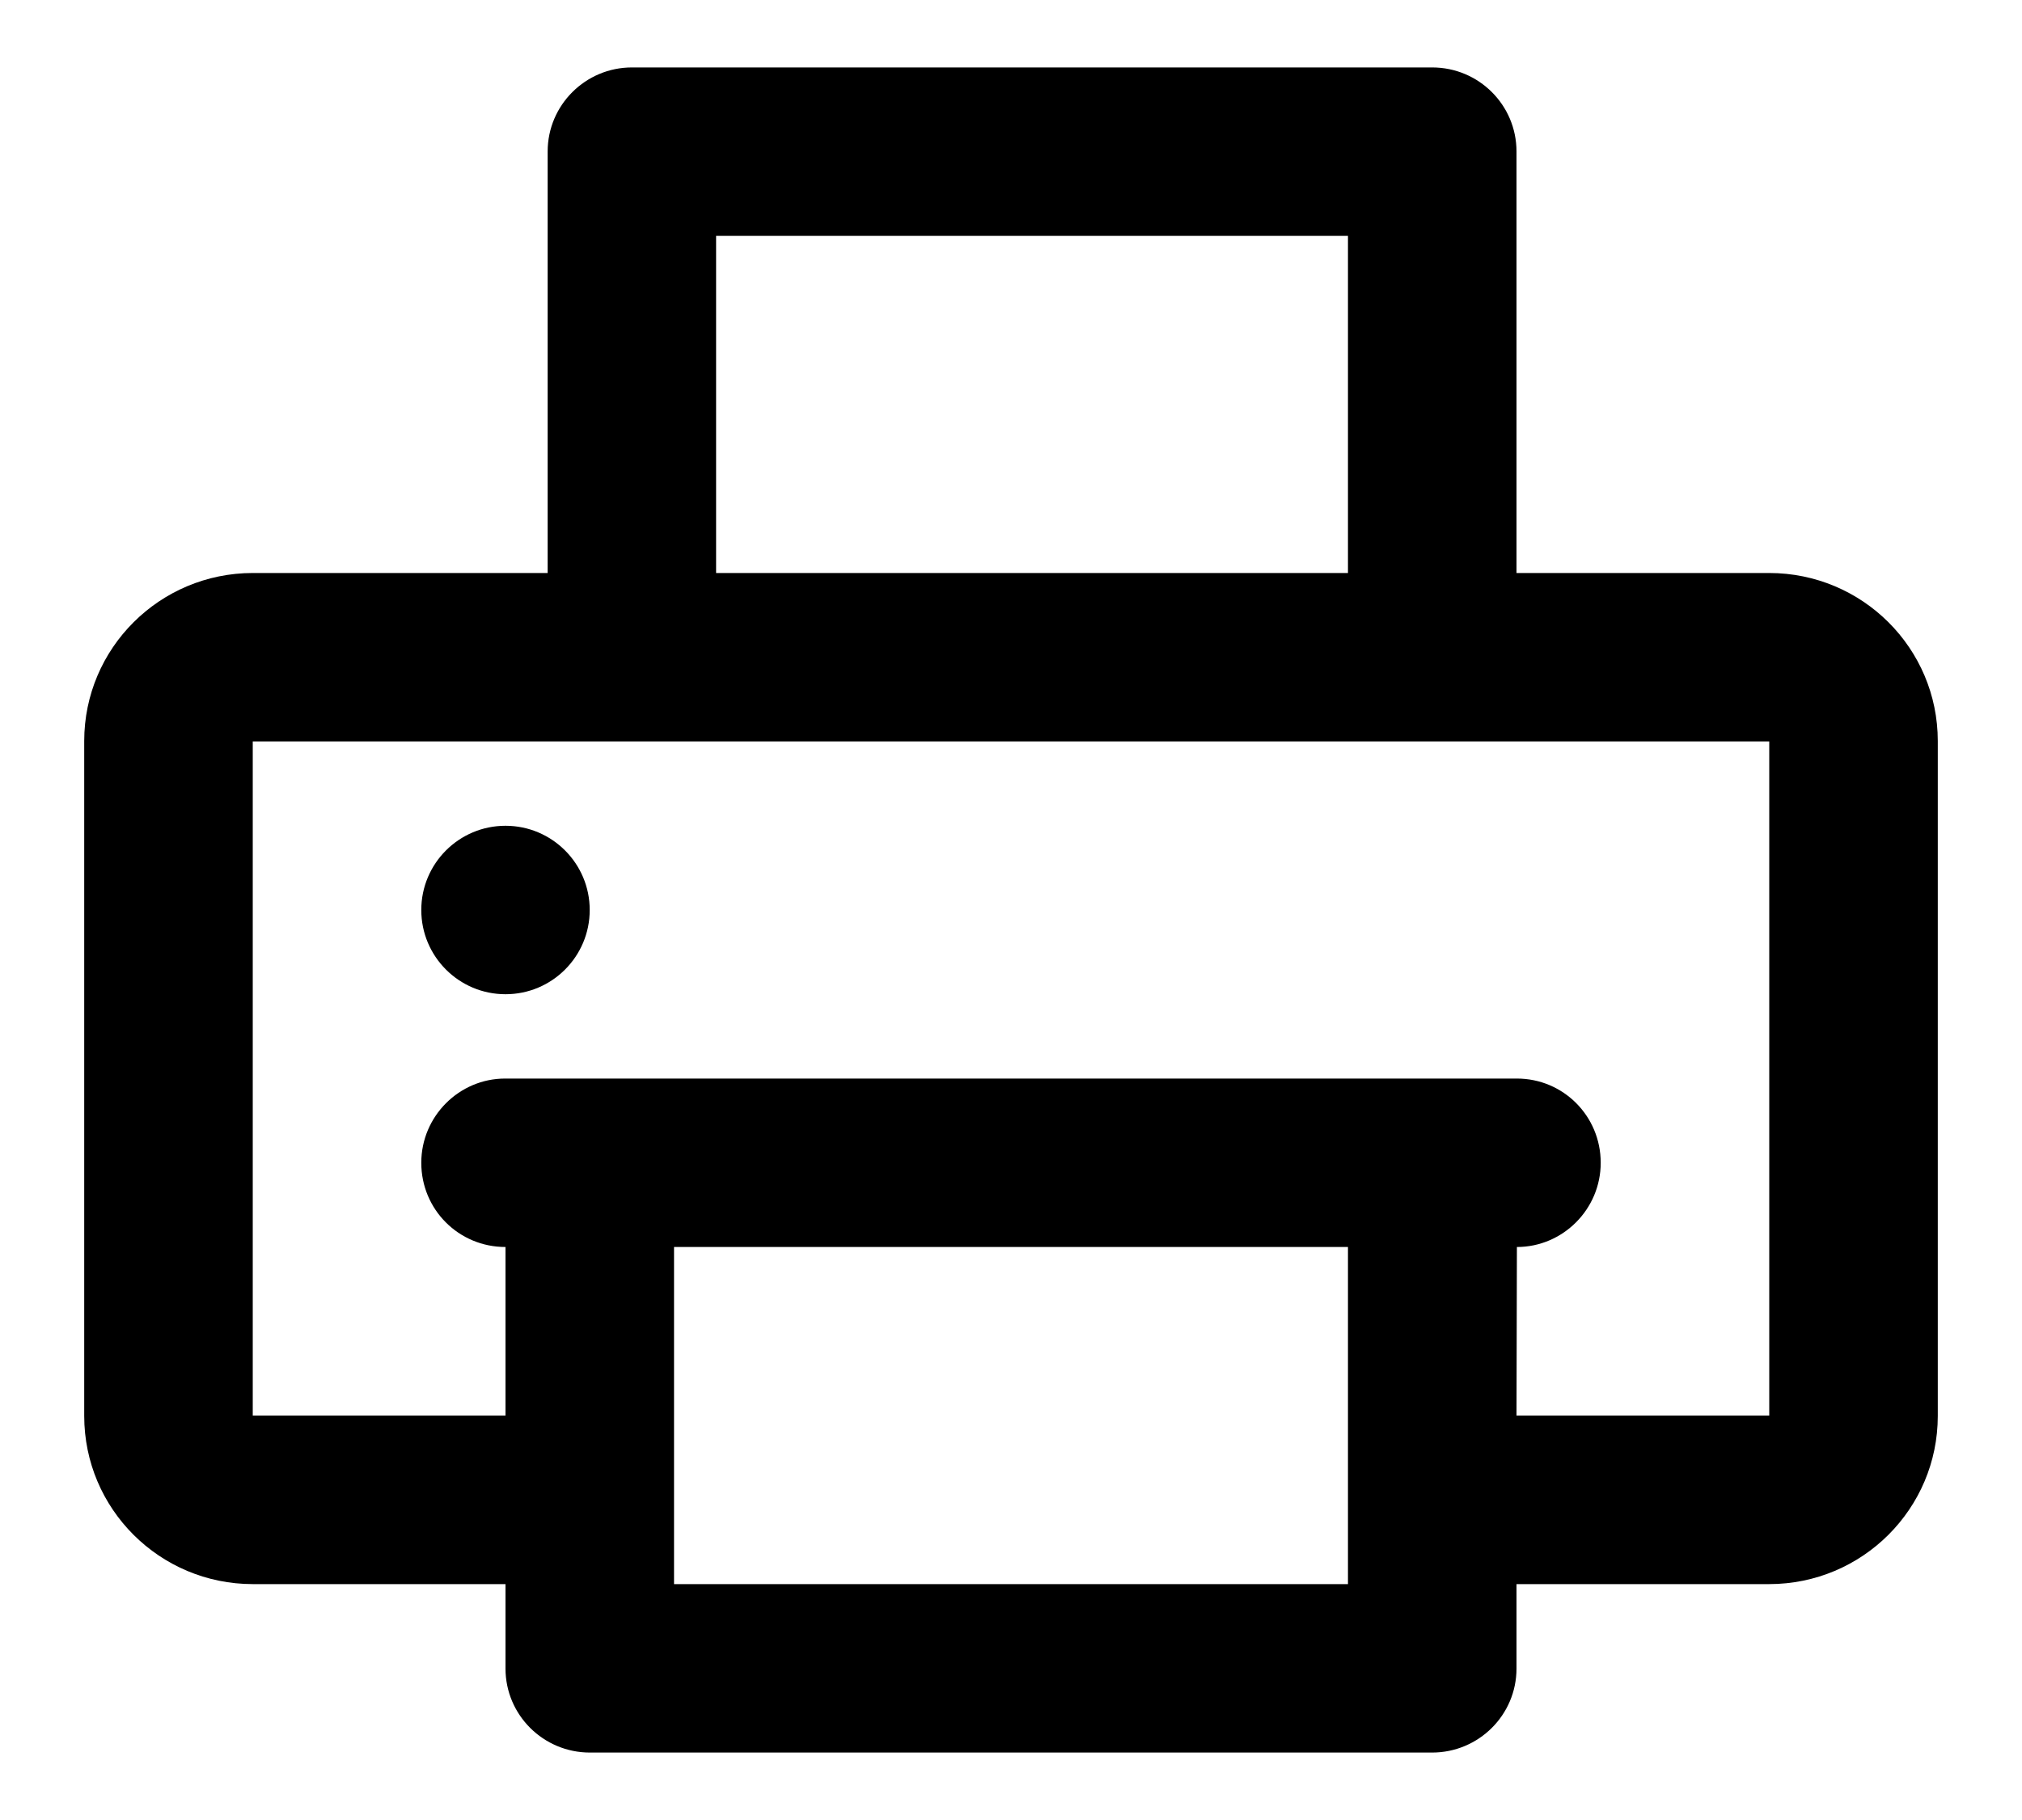 <?xml version="1.0" encoding="UTF-8"?>
<svg width="20px" height="18px" viewBox="0 0 20 18" version="1.1" xmlns="http://www.w3.org/2000/svg" xmlns:xlink="http://www.w3.org/1999/xlink">
    <!-- Generator: Sketch 52.3 (67297) - http://www.bohemiancoding.com/sketch -->
    <title>icon-print</title>
    <desc>Created with Sketch.</desc>
    <g id="Screendesign" stroke="none" stroke-width="1" fill="none" fill-rule="evenodd">
        <g id="article_1440" transform="translate(-410, -4357)" fill="#000000">
            <g id="icon-print" transform="translate(410, 4356)">
                <path d="M15,6.667 L17.499,6.667 C18.42,6.667 19.167,7.41 19.167,8.329 L19.167,15.004 C19.167,15.922 18.42,16.667 17.499,16.667 L15,16.667 L15,17.502 C15,17.961 14.626,18.333 14.165,18.333 L5.835,18.333 C5.374,18.333 5,17.961 5,17.502 L5,16.667 L2.501,16.667 C1.58,16.667 0.833,15.923 0.833,15.004 L0.833,8.329 C0.833,7.411 1.58,6.667 2.501,6.667 L5.417,6.667 L5.417,2.498 C5.417,2.039 5.792,1.667 6.25,1.667 L14.166,1.667 C14.627,1.667 15,2.039 15,2.498 L15,6.667 Z M5,13.333 C4.538,13.333 4.167,12.963 4.167,12.5 C4.167,12.04 4.542,11.667 4.996,11.667 L15.004,11.667 C15.462,11.667 15.833,12.037 15.833,12.5 C15.833,12.96 15.458,13.333 15.004,13.333 L15,15 L17.5,15 L17.5,8.333 L2.5,8.333 L2.5,15 L5,15 L5,13.333 Z M6.667,13.333 L6.667,16.667 L13.333,16.667 L13.333,13.333 L6.667,13.333 Z M5,10.833 C4.54,10.833 4.167,10.46 4.167,10 C4.167,9.54 4.54,9.167 5,9.167 C5.46,9.167 5.833,9.54 5.833,10 C5.833,10.46 5.46,10.833 5,10.833 Z M7.083,3.333 L7.083,6.667 L13.333,6.667 L13.333,3.333 L7.083,3.333 Z" id="Combined-Shape"></path>
            </g>
        </g>
    </g>
</svg>